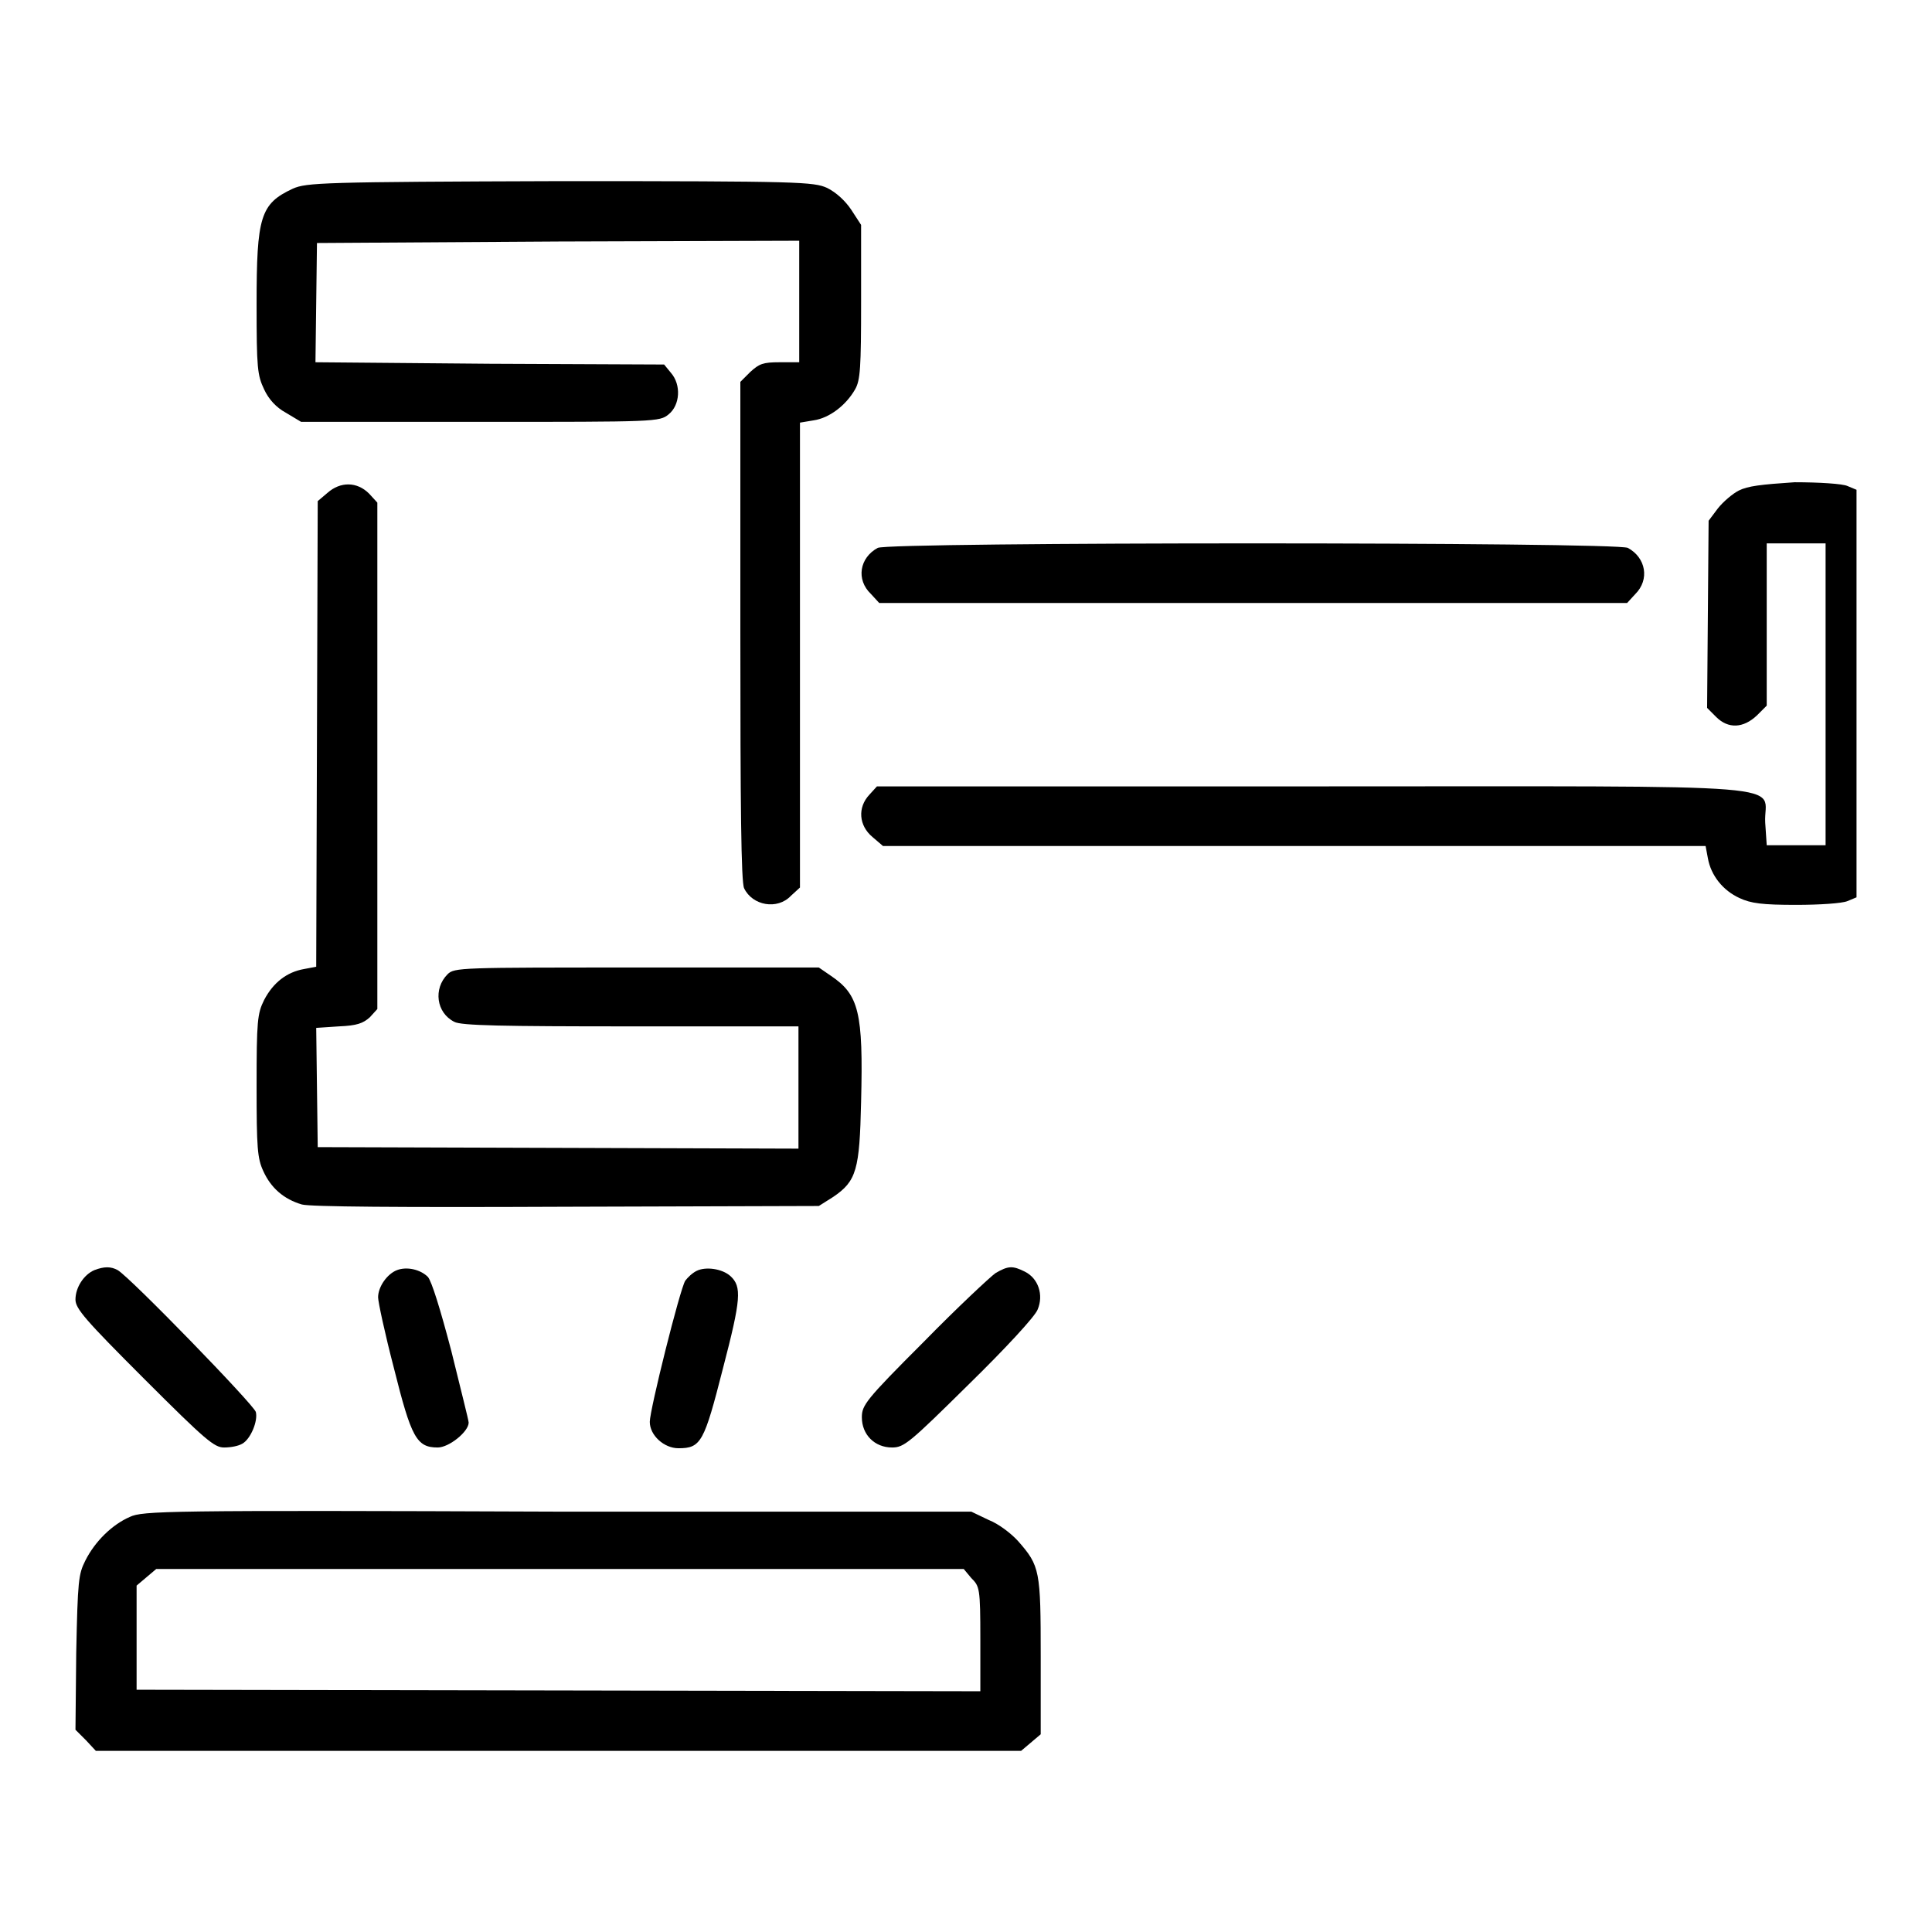 <?xml version="1.0" encoding="utf-8"?>
<!-- Svg Vector Icons : http://www.onlinewebfonts.com/icon -->
<!DOCTYPE svg PUBLIC "-//W3C//DTD SVG 1.1//EN" "http://www.w3.org/Graphics/SVG/1.1/DTD/svg11.dtd">
<svg version="1.1" xmlns="http://www.w3.org/2000/svg" xmlns:xlink="http://www.w3.org/1999/xlink" x="0px" y="0px" viewBox="0 0 256 256" enable-background="new 0 0 256 256" xml:space="preserve">
<g><g><g><path fill="#000000" d="M38.8,25c-4.3,2-4.8,3.7-4.8,15.3c0,8.5,0.1,9.4,1,11.3c0.6,1.3,1.6,2.4,2.9,3.1l2,1.2h23.7c23.3,0,23.8,0,25-1c1.5-1.2,1.7-3.9,0.3-5.5L88,48.3l-23.1-0.1L41.8,48l0.1-7.9l0.1-7.9L74,32l31.9-0.1V40V48h-2.6c-2.2,0-2.7,0.2-3.9,1.3l-1.3,1.3v33c0,23.2,0.1,33.3,0.5,34.1c1.1,2.3,4.4,2.9,6.2,1l1.2-1.1V86.8V56l1.8-0.3c2.1-0.3,4.3-2,5.5-4.1c0.7-1.2,0.8-2.9,0.8-11.6V29.8l-1.3-2c-0.8-1.2-2-2.3-3.2-2.9c-1.8-0.8-3.5-0.9-35.3-0.9C42.7,24.1,40.6,24.2,38.8,25z"/><path fill="#000000" d="M43.4,65.3l-1.3,1.1l-0.1,30.9l-0.1,30.8l-1.6,0.3c-2.3,0.4-4.1,1.8-5.3,4.1c-0.9,1.8-1,2.8-1,11.4c0,8.2,0.1,9.6,0.9,11.3c1,2.2,2.7,3.7,5.1,4.4c1.1,0.3,12.6,0.4,35.1,0.3l33.4-0.1l1.9-1.2c3.1-2.1,3.5-3.6,3.7-12.6c0.3-11.9-0.3-14.2-4-16.7l-1.6-1.1H84.4c-23.4,0-24.2,0-25.1,0.9c-1.9,1.9-1.5,5.1,0.9,6.3c0.9,0.5,6.4,0.6,23.4,0.6h22.2v8.1v8.1L74,152.1L42.1,152l-0.1-7.9l-0.1-7.9l3-0.2c2.4-0.1,3.2-0.4,4.1-1.2l1-1.1v-33.6V66.6l-1.1-1.2C47.3,63.8,45.1,63.8,43.4,65.3z"/><path fill="#000000" d="M230.4,65c-0.8,0.4-2.1,1.5-2.8,2.4l-1.2,1.6l-0.1,12.4l-0.1,12.4l1.2,1.2c1.6,1.6,3.6,1.5,5.4-0.2l1.3-1.3V82.7V72h3.9h3.9v20v20H238h-3.9l-0.2-3c-0.3-5.3,6.5-4.8-60-4.8h-57.7l-1,1.1c-1.6,1.7-1.4,4.1,0.4,5.6l1.4,1.2h54.5H226l0.3,1.6c0.4,2.3,2,4.3,4.2,5.3c1.5,0.7,3,0.9,7.5,0.9c3.1,0,6.1-0.2,6.8-0.5l1.2-0.5v-27v-27l-1.2-0.5c-0.6-0.3-3.8-0.5-7-0.5C233.3,64.2,231.6,64.4,230.4,65z"/><path fill="#000000" d="M116.3,72.6c-2.4,1.3-2.9,4.2-0.9,6.1l1.1,1.2H166h49.6l1.1-1.2c1.9-1.9,1.4-4.8-1-6.1C214.3,71.8,117.6,71.8,116.3,72.6z"/><path fill="#000000" d="M12.5,168.3c-1.4,0.6-2.5,2.3-2.5,3.9c0,1.2,1.3,2.7,9.1,10.5c8.2,8.2,9.3,9.1,10.6,9.1c0.9,0,1.9-0.2,2.4-0.5c1.1-0.6,2.1-3,1.8-4.2c-0.2-0.9-16.6-17.8-18.3-18.8C14.7,167.8,13.8,167.8,12.5,168.3z"/><path fill="#000000" d="M52.6,168.3c-1.3,0.5-2.5,2.2-2.5,3.6c0,0.6,0.9,4.8,2.1,9.4c2.3,9.2,3,10.5,5.8,10.5c1.5,0,4.1-2.1,4.1-3.3c0-0.3-1.1-4.6-2.3-9.5c-1.5-5.7-2.6-9.2-3.1-9.8C55.7,168.2,53.9,167.8,52.6,168.3z"/><path fill="#000000" d="M92.3,168.4c-0.6,0.3-1.2,0.9-1.5,1.3c-0.7,1.1-4.7,17.1-4.7,18.7c0,1.8,1.9,3.5,3.8,3.5c3,0,3.4-0.8,5.9-10.6c2.4-9.2,2.5-10.8,1-12.2C95.7,168.1,93.5,167.8,92.3,168.4z"/><path fill="#000000" d="M131.9,168.7c-0.7,0.5-5.1,4.6-9.5,9.1c-7.7,7.7-8.2,8.4-8.2,10c0,2.3,1.7,4,4,4c1.6,0,2.3-0.6,10.2-8.4c4.7-4.6,8.8-9,9.1-9.9c0.8-1.9,0.1-4.1-1.7-5C134.2,167.7,133.6,167.7,131.9,168.7z"/><path fill="#000000" d="M17.2,201c-2.3,1-4.6,3.2-5.9,5.8c-0.9,1.8-1,2.6-1.2,12.2L10,229.2l1.4,1.4l1.3,1.4h61.3h61.3l1.3-1.1l1.3-1.1v-10.3c0-11.4-0.1-12-3-15.3c-0.9-1-2.6-2.3-3.9-2.8l-2.3-1.1H73.9C21.8,200.1,18.9,200.2,17.2,201z M128.7,209.1c1.1,1.1,1.2,1.3,1.2,8.1v6.9L74,224l-55.9-0.1V217v-6.9l1.3-1.1l1.3-1.1h53.5h53.5L128.7,209.1z"/></g></g></g>
</svg>